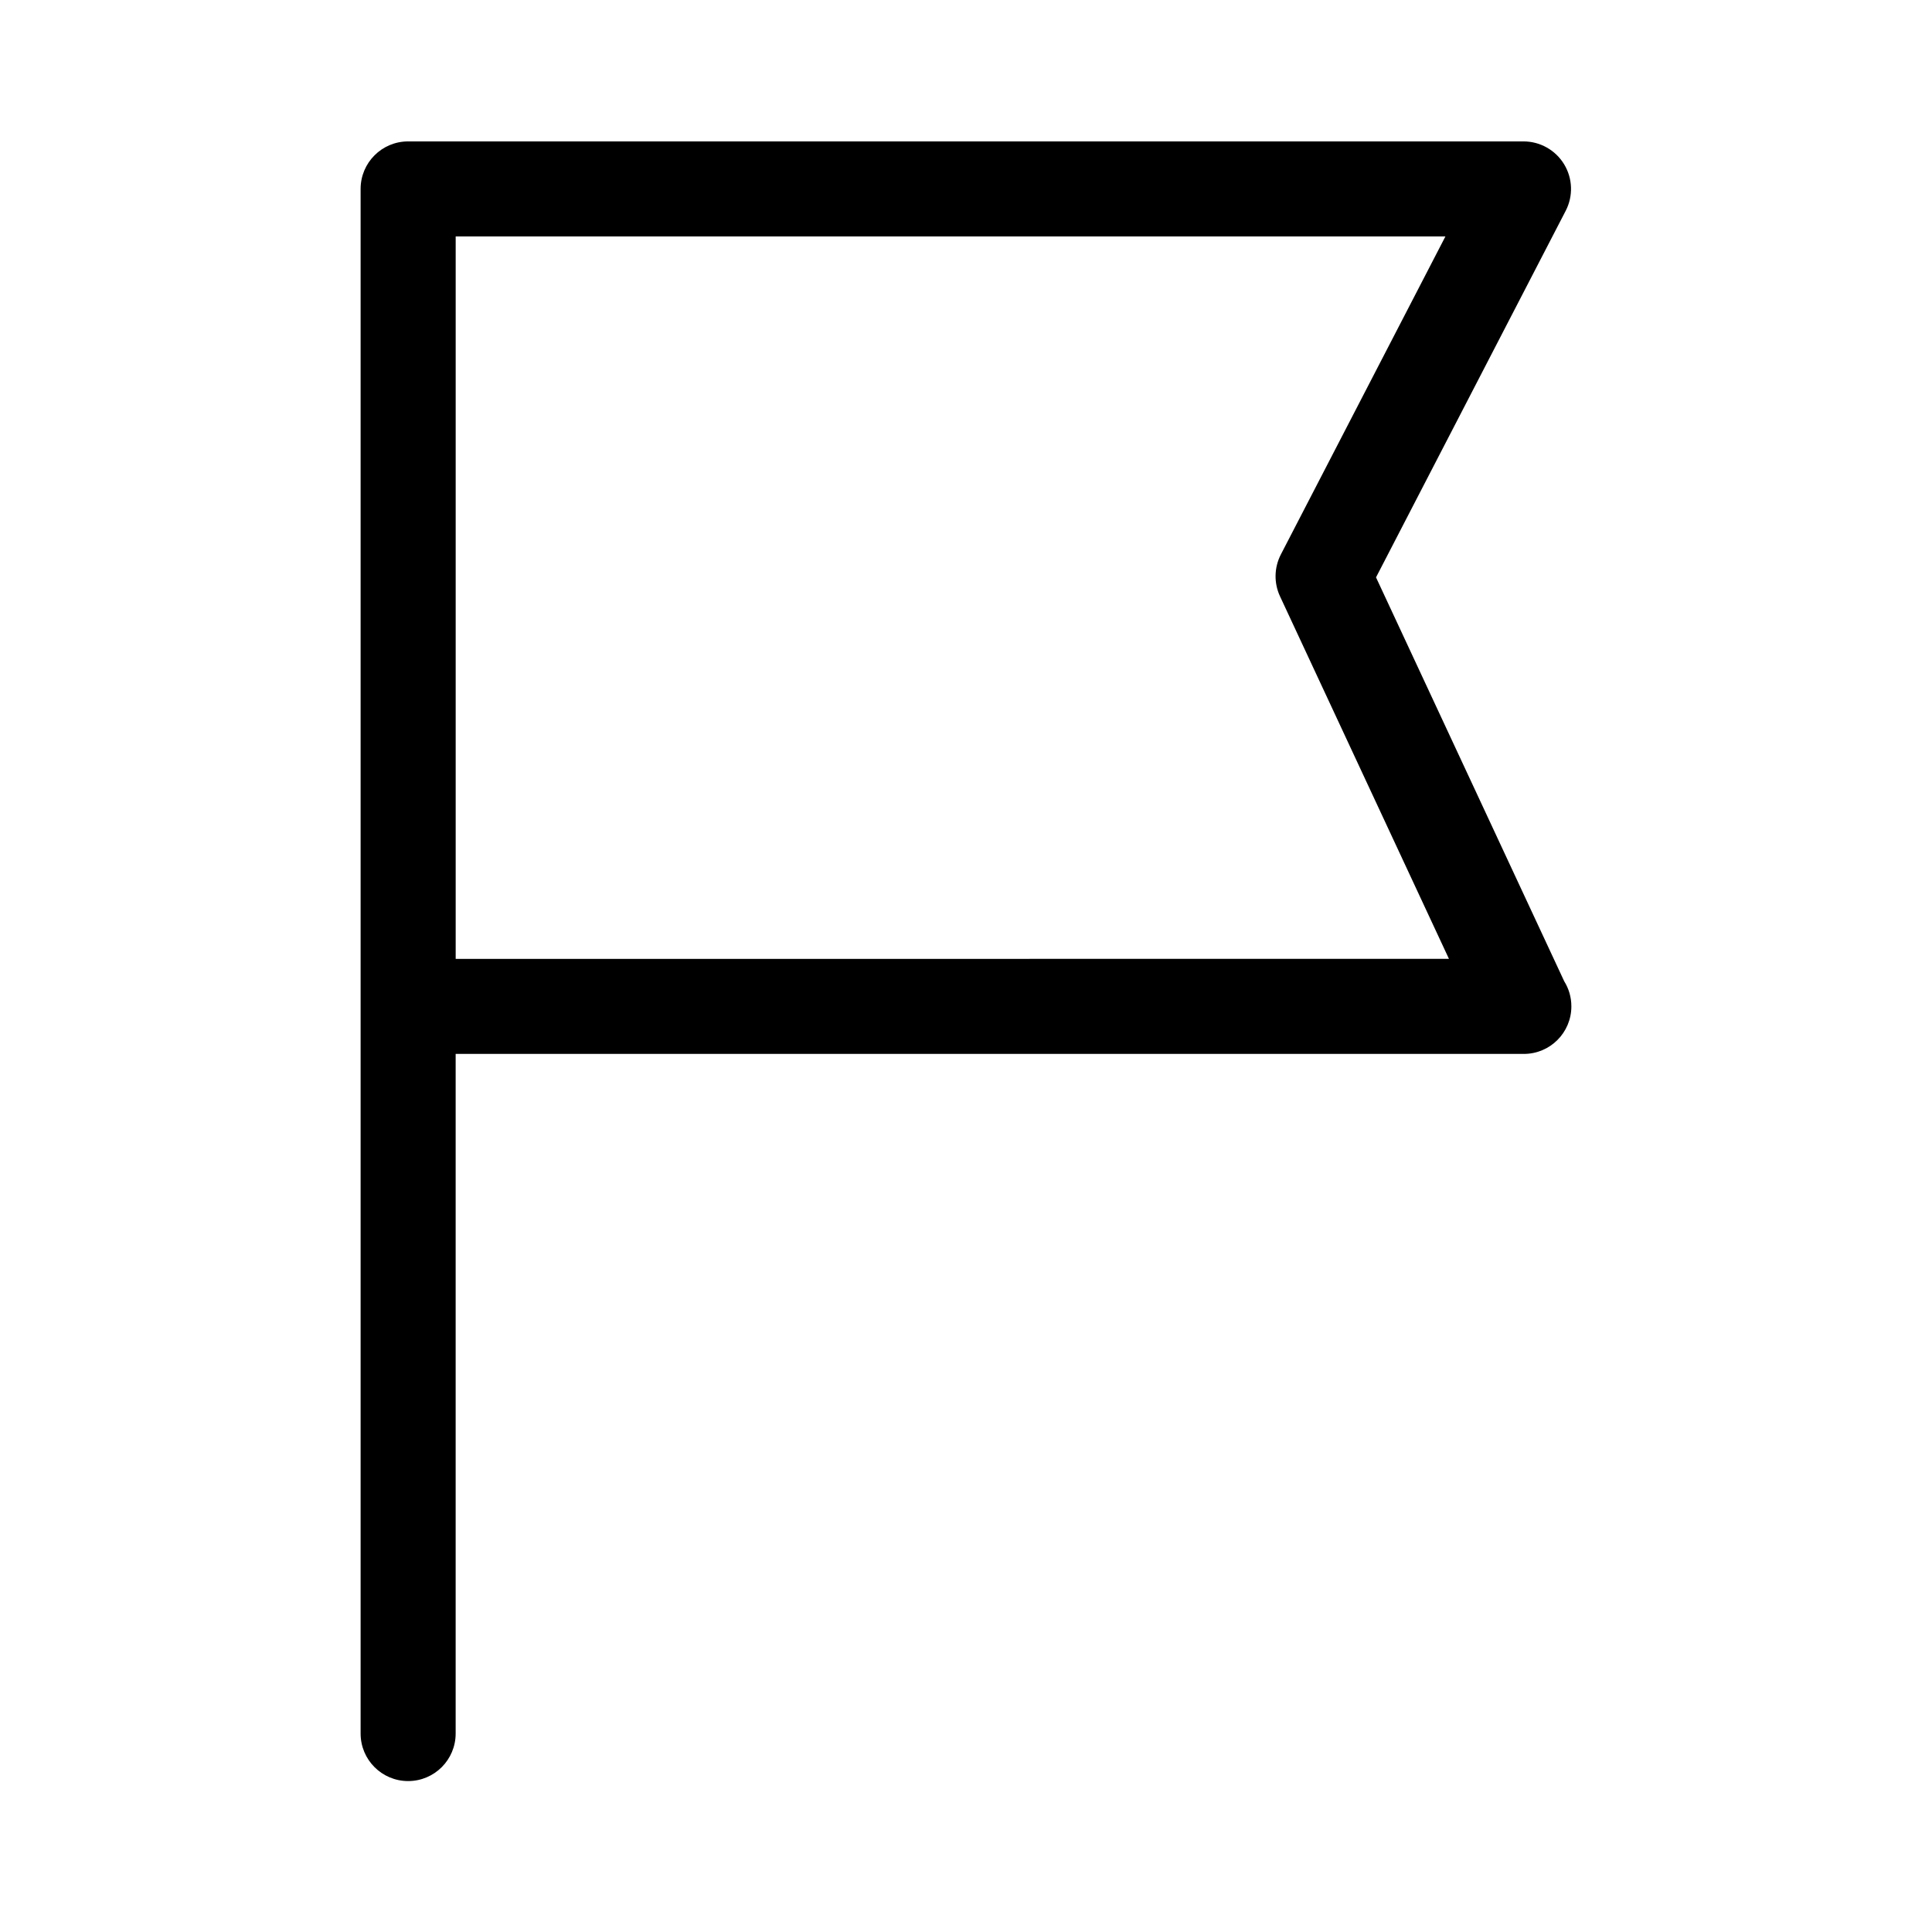 <?xml version="1.0" encoding="UTF-8"?>
<!-- Uploaded to: ICON Repo, www.svgrepo.com, Generator: ICON Repo Mixer Tools -->
<svg fill="#000000" width="800px" height="800px" version="1.1" viewBox="144 144 512 512" xmlns="http://www.w3.org/2000/svg">
 <path d="m558.53 404.04-49.871-107.03 50.273-97.156c2.016-3.898 1.855-8.574-0.43-12.332-2.289-3.754-6.363-6.047-10.762-6.047h-295.58c-6.957 0-12.594 5.637-12.594 12.594v409.34c0 6.957 5.637 12.594 12.594 12.594 6.957 0 12.594-5.637 12.594-12.594v-180.11h282.98c0.039 0.004 0.074 0.004 0.102 0 6.957 0 12.594-5.637 12.594-12.594 0.004-2.453-0.691-4.734-1.902-6.668zm-293.77-5.93v-191.45h262.29l-43.605 84.273c-1.789 3.465-1.879 7.566-0.227 11.105l44.77 96.07z"/>
</svg>